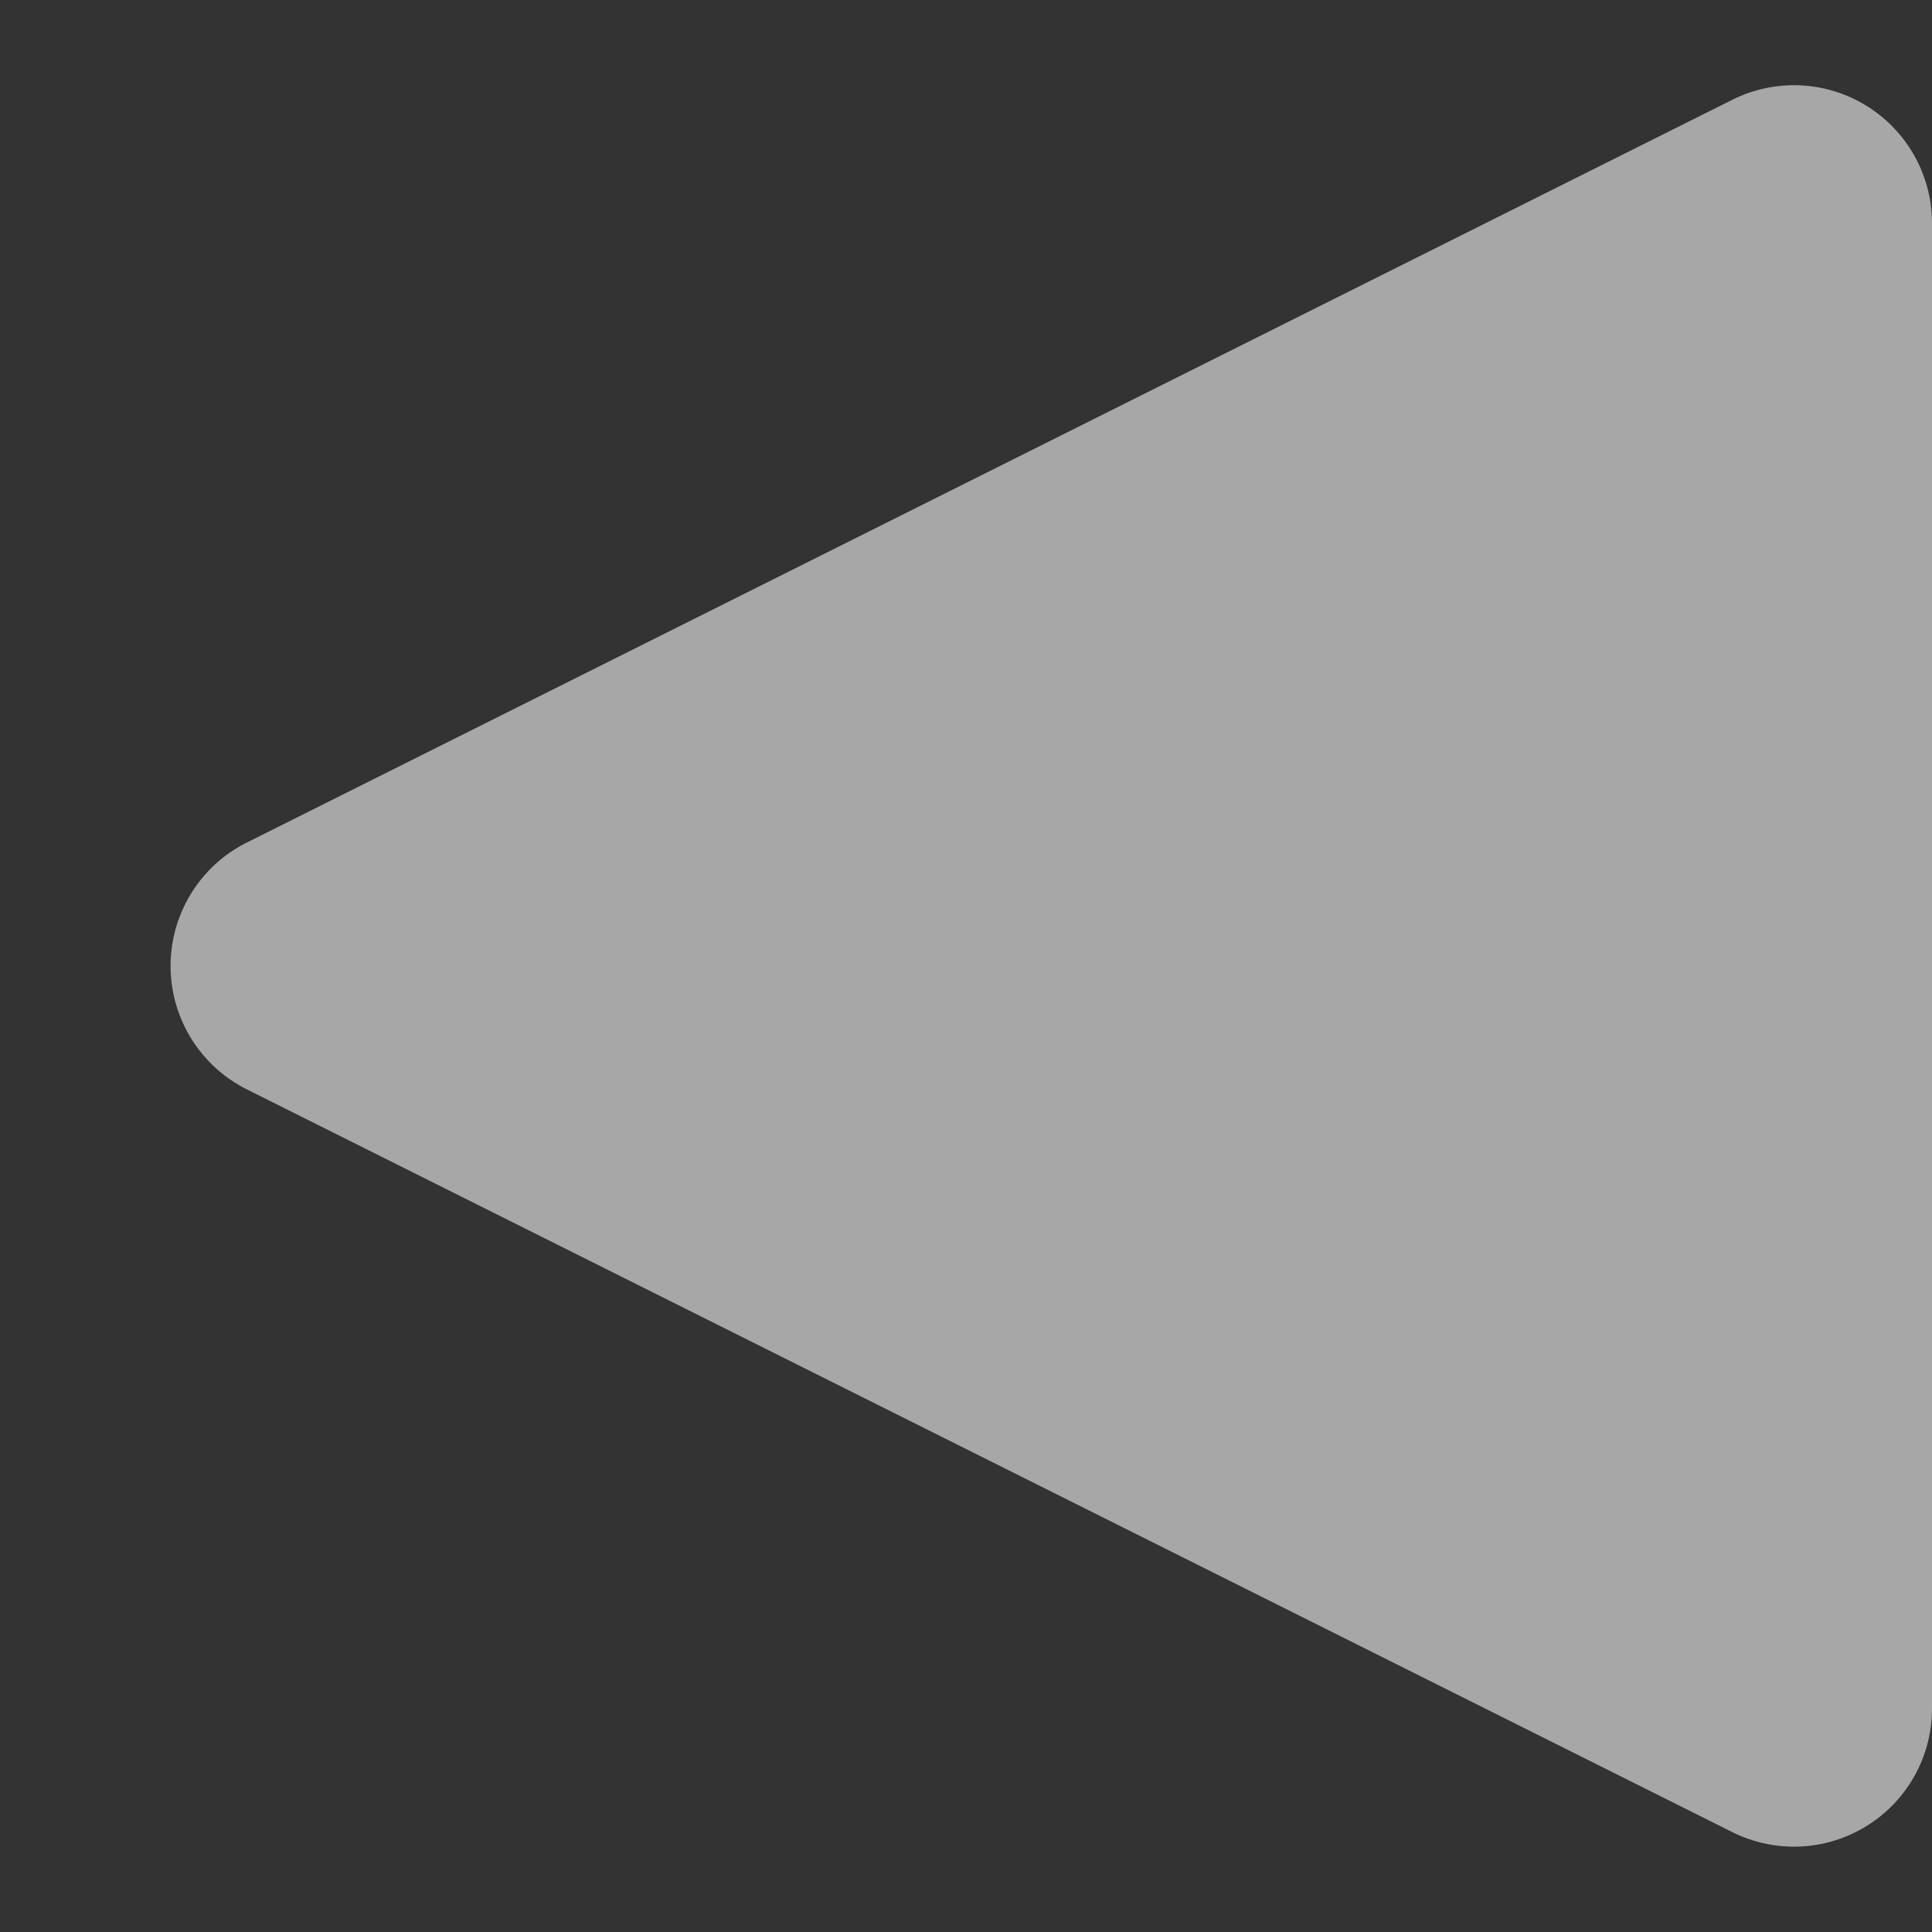 <svg xmlns="http://www.w3.org/2000/svg" width="14" height="14" viewBox="0 0 14 14">
  <rect x="0" y="0" width="14" height="14" fill="#333333" stroke="none"/>
  <path id="多角形_11" data-name="多角形 11" d="M6.106,1.789a1,1,0,0,1,1.789,0l5.382,10.764A1,1,0,0,1,12.382,14H1.618a1,1,0,0,1-.894-1.447Z" transform="translate(0 14) rotate(-90)" fill="#fff" opacity="0.567"/>
</svg>
